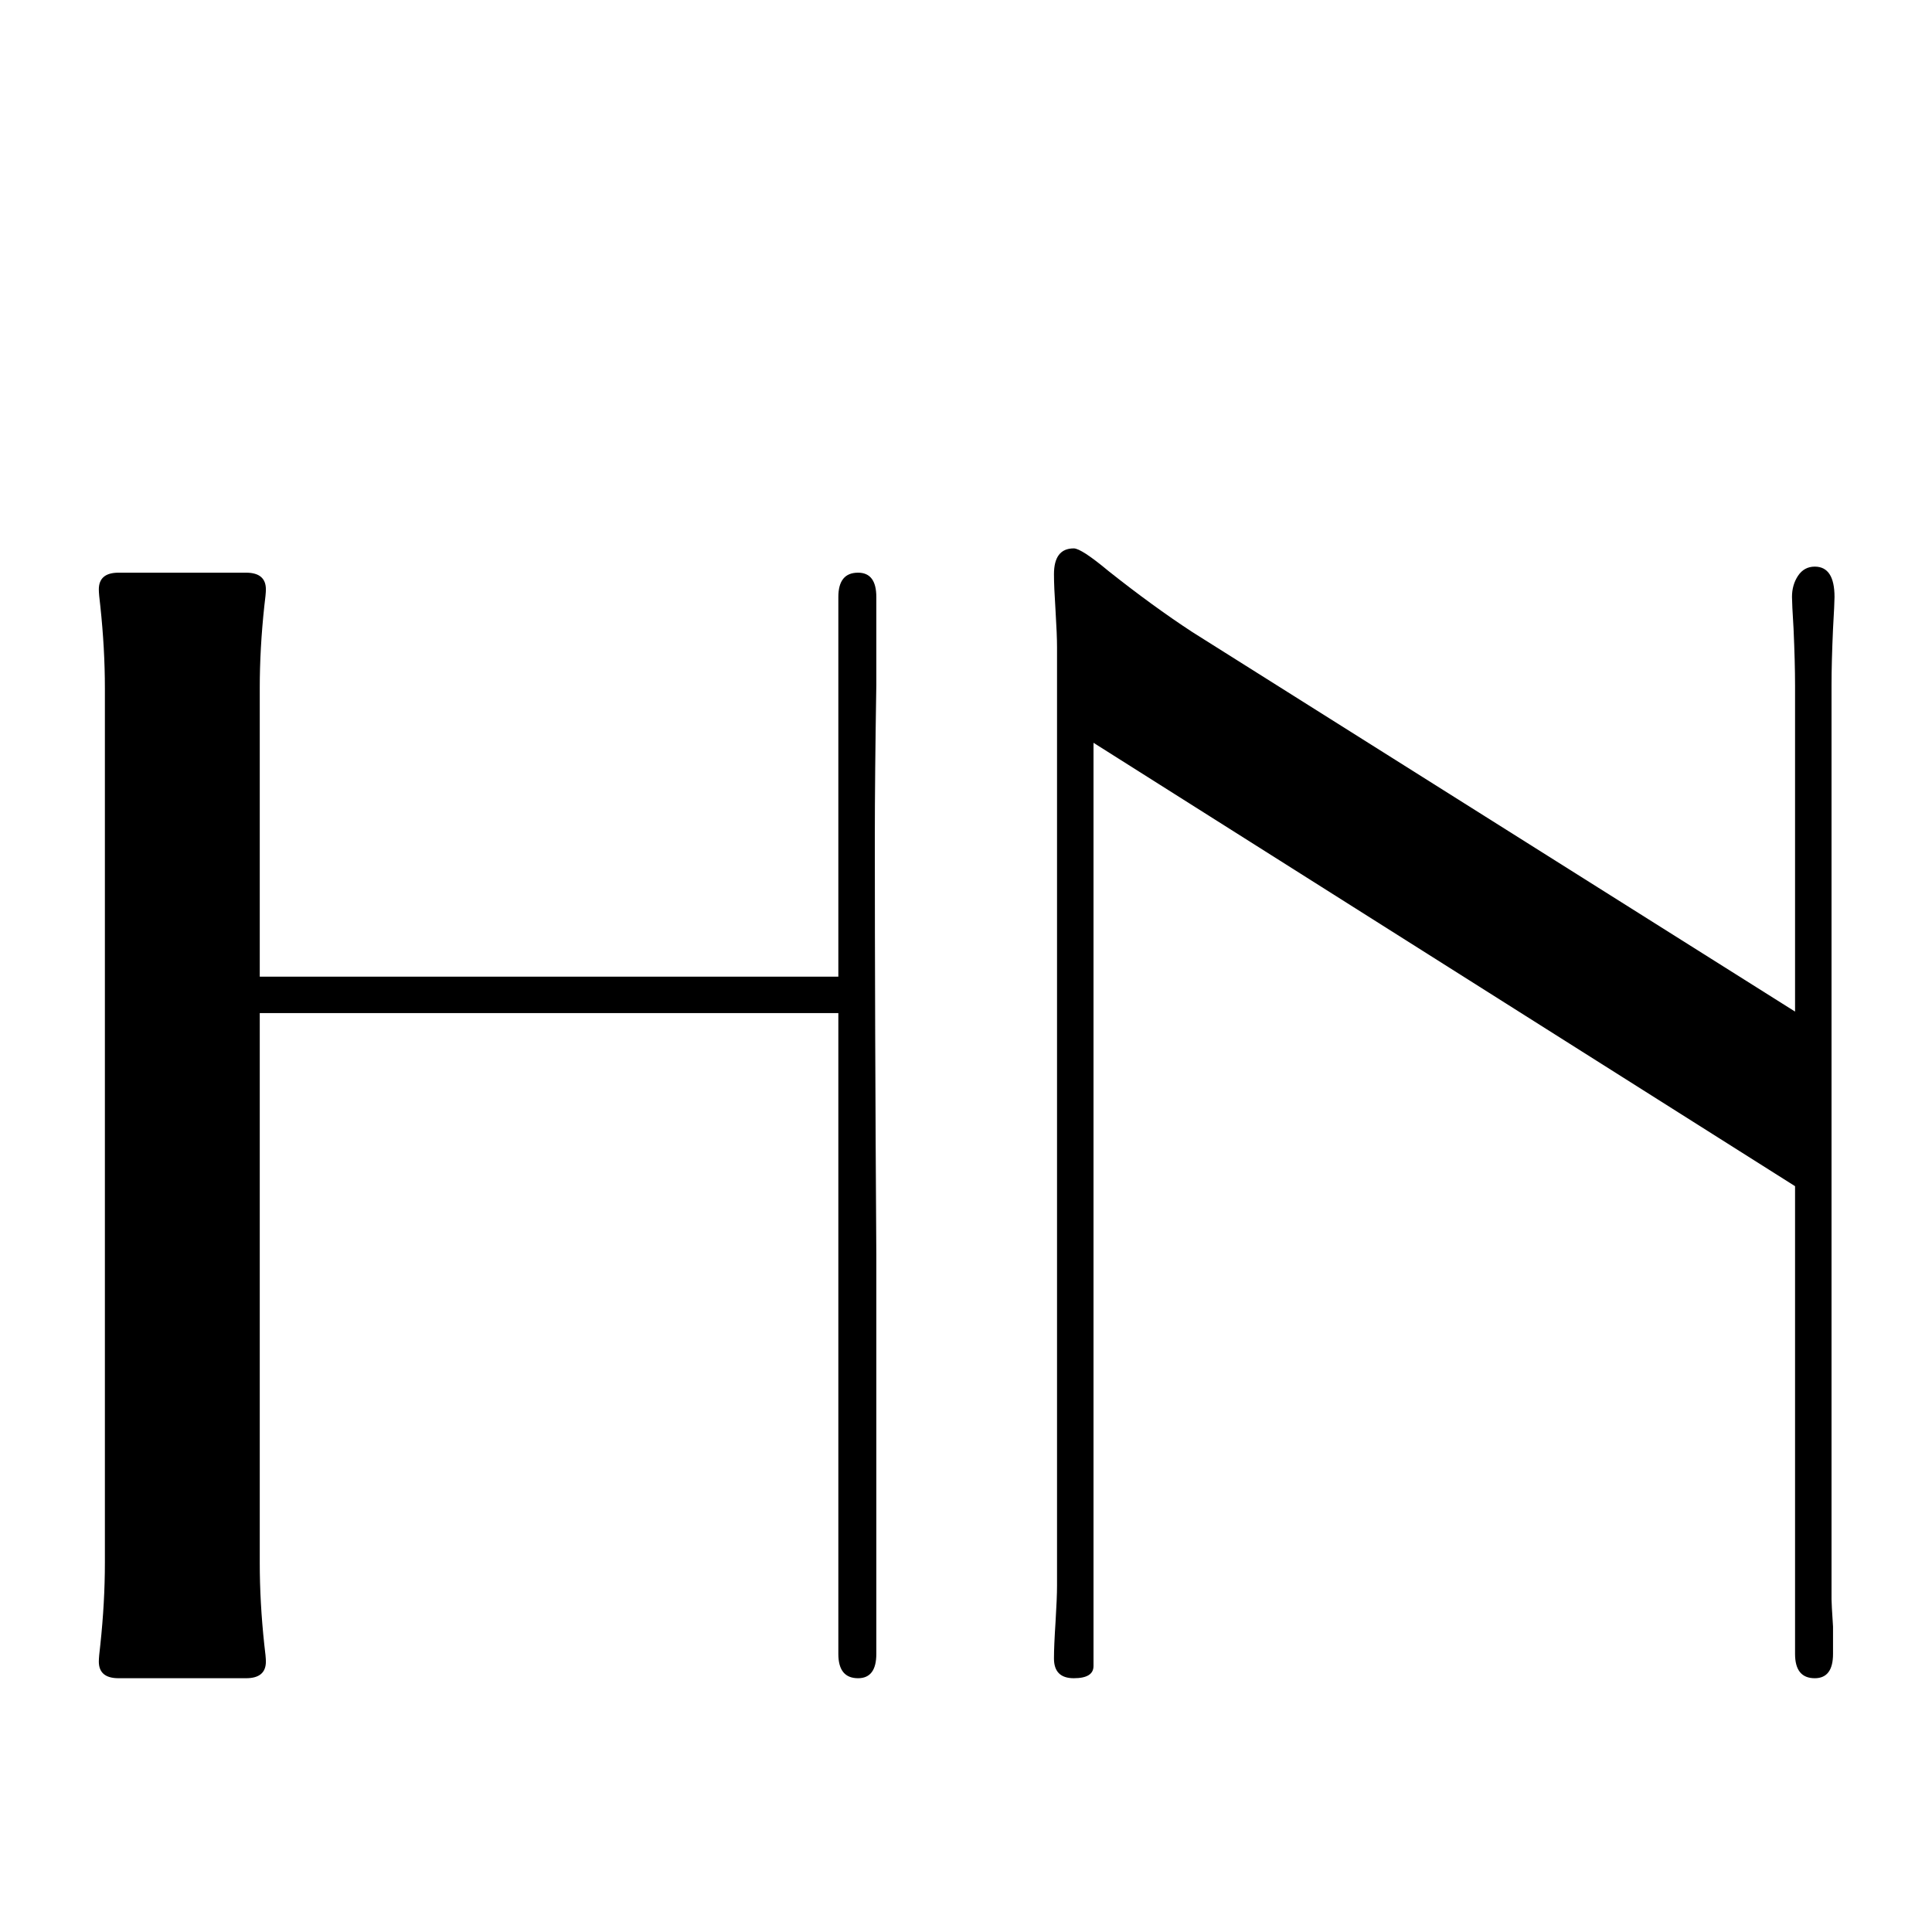 <svg xmlns="http://www.w3.org/2000/svg" xmlns:xlink="http://www.w3.org/1999/xlink" width="512" zoomAndPan="magnify" viewBox="0 0 384 384" height="512" preserveAspectRatio="xMidYMid meet" version="1.0"><defs><g/></defs><g fill="#000000" fill-opacity="1"><g transform="translate(1.831, 333.559)"><g><path d="M 164.797 -132.203 L 164.797 -4.828 C 164.797 -1.609 166.102 0 168.719 0 C 171.133 0 172.344 -1.609 172.344 -4.828 C 172.344 -13.078 172.344 -39.535 172.344 -84.203 C 172.145 -114.797 172.047 -142.469 172.047 -167.219 C 172.047 -175.062 172.145 -185.117 172.344 -197.391 C 172.344 -206.648 172.344 -212.488 172.344 -214.906 C 172.344 -218.125 171.133 -219.734 168.719 -219.734 C 166.102 -219.734 164.797 -218.125 164.797 -214.906 L 164.797 -139.438 L 49.797 -139.438 L 49.797 -196.797 C 49.797 -202.023 50.098 -207.457 50.703 -213.094 C 50.91 -214.695 51.016 -215.801 51.016 -216.406 C 51.016 -218.625 49.703 -219.734 47.078 -219.734 L 21.734 -219.734 C 19.117 -219.734 17.812 -218.625 17.812 -216.406 C 17.812 -215.801 17.91 -214.695 18.109 -213.094 C 18.711 -207.457 19.016 -202.023 19.016 -196.797 L 19.016 -22.938 C 19.016 -17.707 18.711 -12.273 18.109 -6.641 C 17.91 -5.023 17.812 -3.914 17.812 -3.312 C 17.812 -1.102 19.117 0 21.734 0 L 47.078 0 C 49.703 0 51.016 -1.102 51.016 -3.312 C 51.016 -3.914 50.91 -5.023 50.703 -6.641 C 50.098 -12.273 49.797 -17.707 49.797 -22.938 L 49.797 -132.203 Z M 164.797 -132.203 "/></g></g></g><g fill="#000000" fill-opacity="1"><g transform="translate(191.984, 333.559)"><g><path d="M 164.797 -97.797 L 164.797 -4.828 C 164.797 -1.609 166.102 0 168.719 0 C 171.133 0 172.344 -1.609 172.344 -4.828 C 172.344 -5.43 172.344 -7.242 172.344 -10.266 C 172.145 -13.285 172.047 -15.094 172.047 -15.688 L 172.047 -197.391 C 172.047 -200.41 172.145 -204.133 172.344 -208.562 C 172.539 -211.977 172.641 -214.094 172.641 -214.906 C 172.641 -218.926 171.332 -220.938 168.719 -220.938 C 167.312 -220.938 166.203 -220.332 165.391 -219.125 C 164.586 -217.914 164.188 -216.508 164.188 -214.906 C 164.188 -214.094 164.289 -211.977 164.5 -208.562 C 164.695 -204.133 164.797 -200.41 164.797 -197.391 L 164.797 -132.5 L 44.969 -207.953 C 39.738 -211.379 34.207 -215.406 28.375 -220.031 C 24.75 -223.051 22.438 -224.562 21.438 -224.562 C 18.812 -224.562 17.5 -222.848 17.5 -219.422 C 17.5 -217.816 17.602 -215.406 17.812 -212.188 C 18.008 -208.969 18.109 -206.551 18.109 -204.938 L 18.109 -18.406 C 18.109 -16.801 18.008 -14.391 17.812 -11.172 C 17.602 -7.953 17.5 -5.535 17.5 -3.922 C 17.5 -1.305 18.812 0 21.438 0 C 24.051 0 25.359 -0.805 25.359 -2.422 L 25.359 -185.922 Z M 164.797 -97.797 "/></g></g></g></svg>